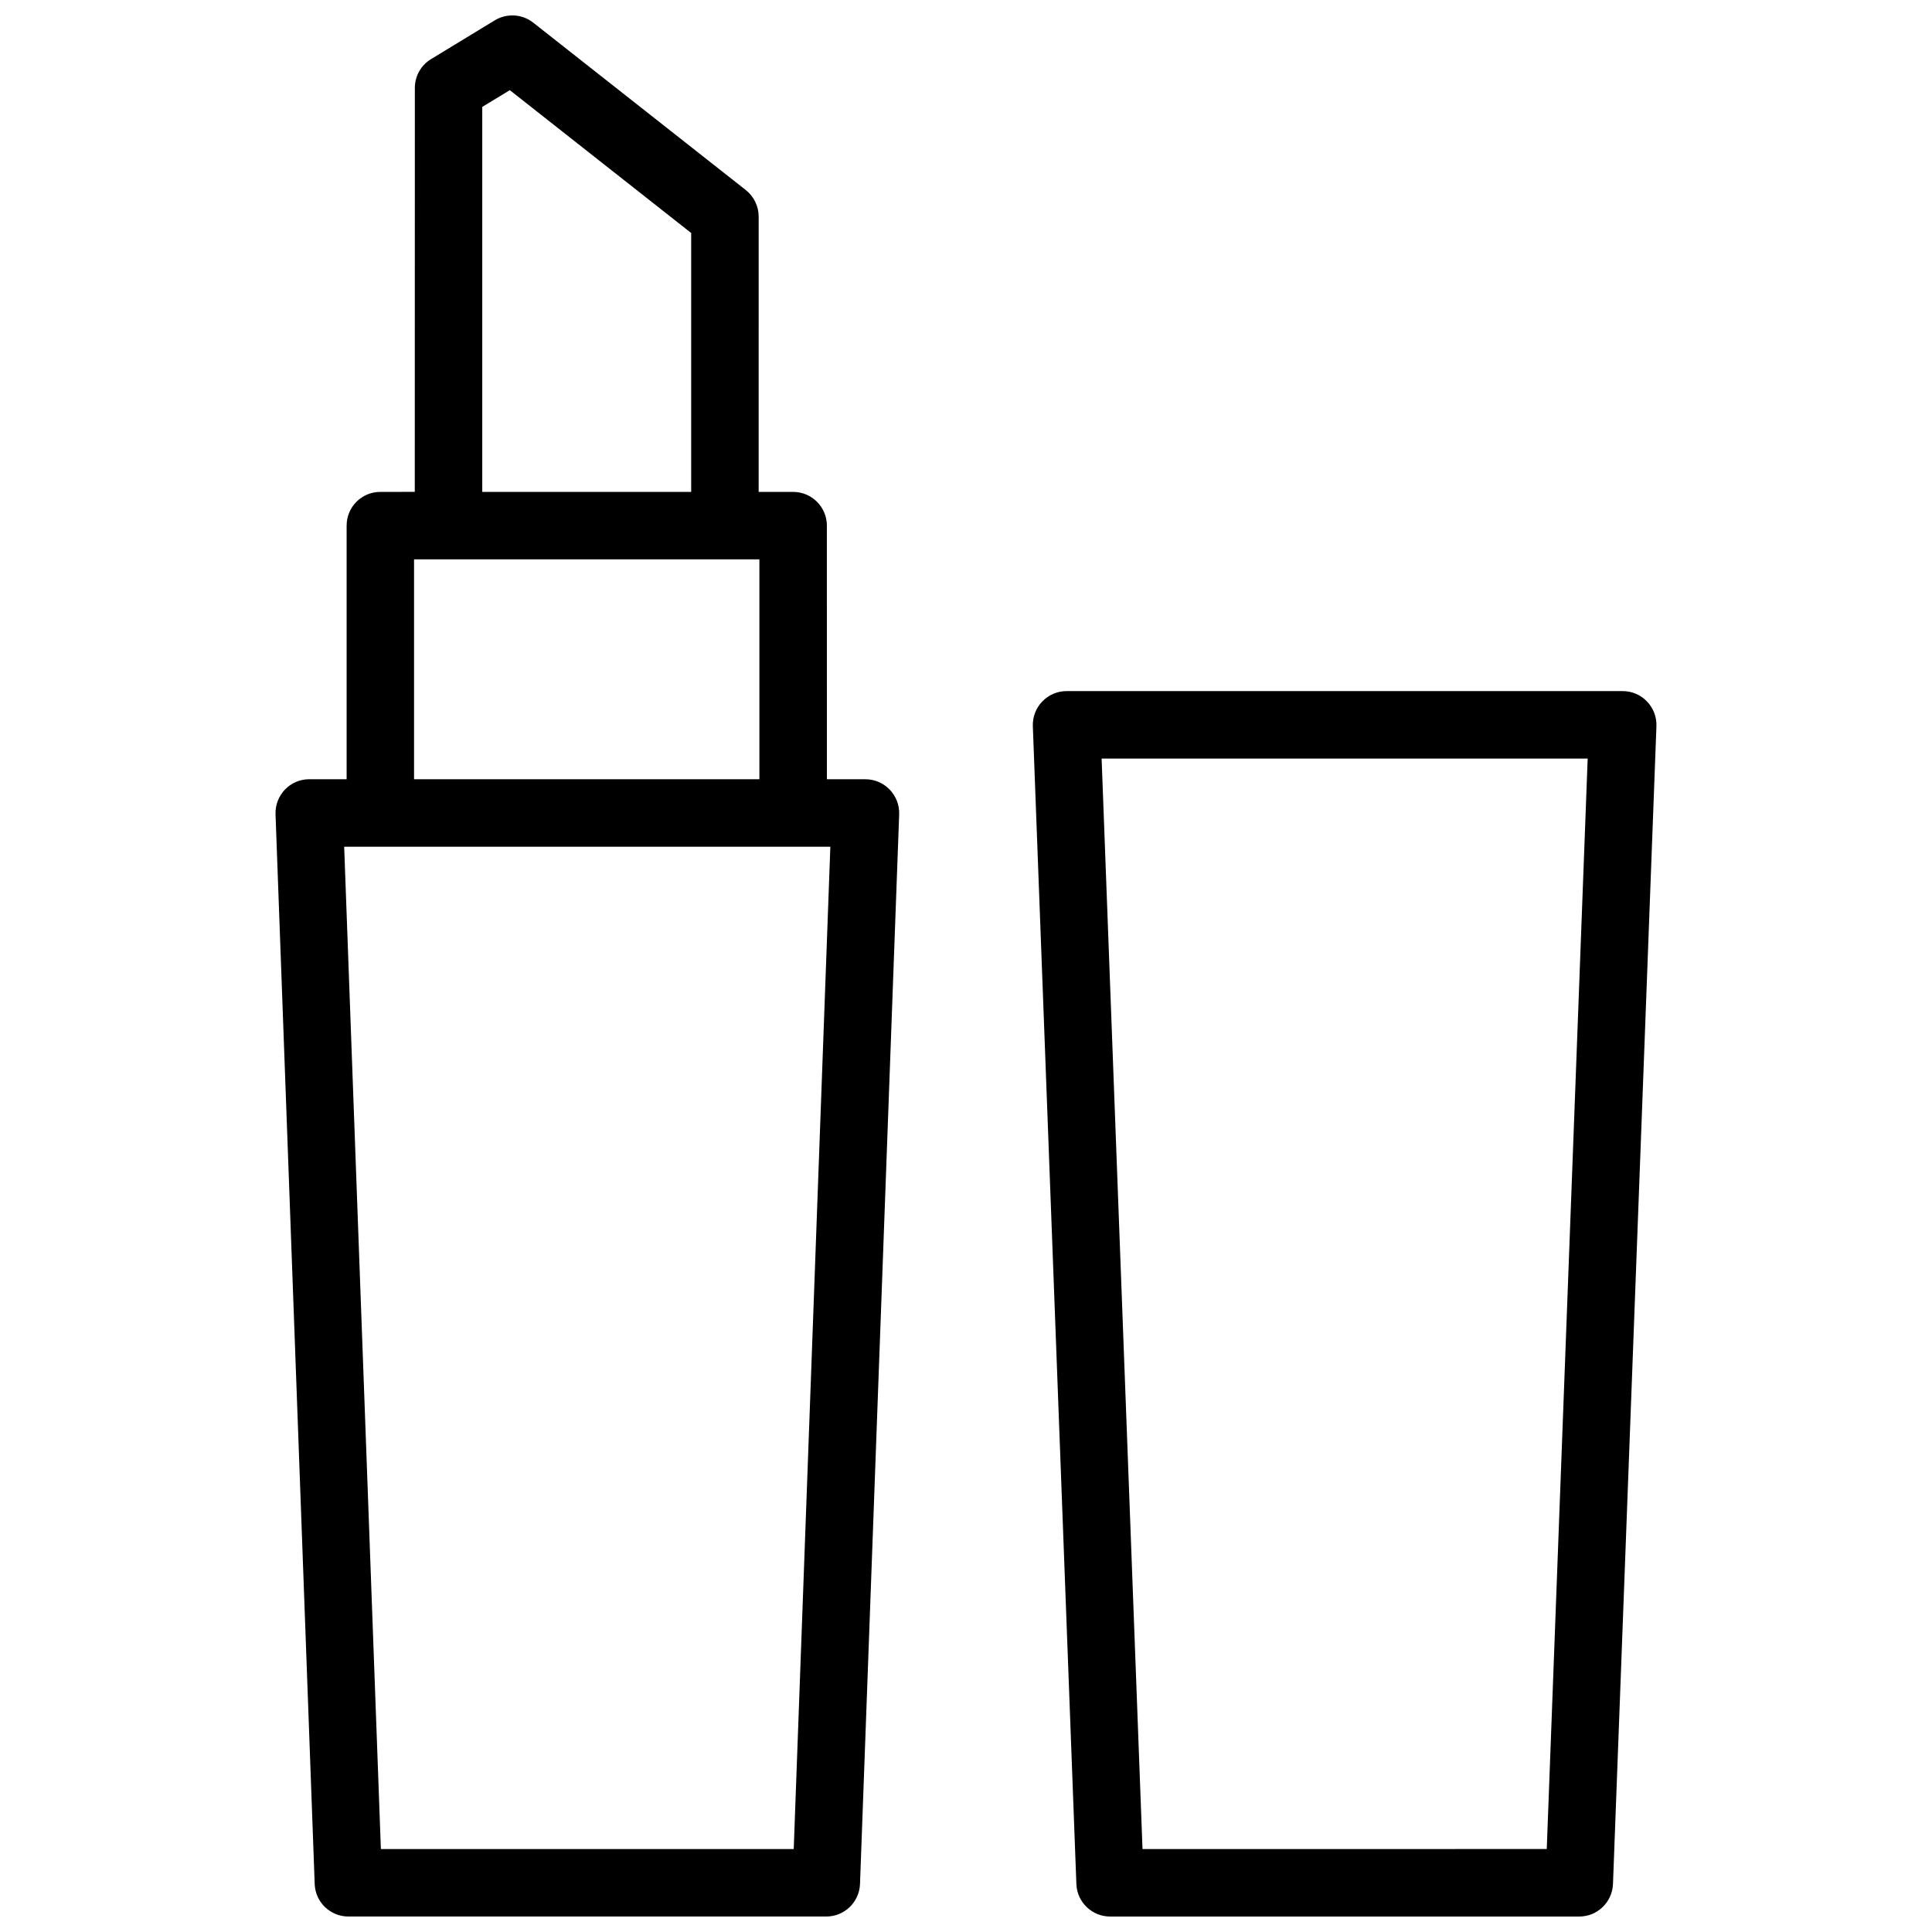 <?xml version="1.0" encoding="UTF-8"?>
<!-- Uploaded to: ICON Repo, www.iconrepo.com, Generator: ICON Repo Mixer Tools -->
<svg width="800px" height="800px" version="1.1" viewBox="144 144 512 512" xmlns="http://www.w3.org/2000/svg">
 <defs>
  <clipPath id="a">
   <path d="m217 148.09h366v503.81h-366z"/>
  </clipPath>
 </defs>
 <g clip-path="url(#a)">
  <path d="m235.21 368.39h128.84l-9.703 265.63h-109.41zm110.04-76.156v58.27h-91.523v-58.27zm-18.078-86.484v68.609h-55.367v-102.03l7.305-4.434zm108.77 139.28h128.81l-10.844 288.98-107.13 0.004zm138.1-17.883h-147.38c-5.066 0-9.117 4.223-8.949 9.281l11.539 306.86c0.18 4.805 4.133 8.613 8.926 8.613h124.33c4.828 0 8.746-3.809 8.949-8.605l11.516-306.86c0.172-5.059-3.871-9.289-8.93-9.289zm-210.91-43.852c0-4.938-4.012-8.938-8.949-8.938h-9.129l0.004-72.934c0-2.75-1.258-5.332-3.394-7.043l-56.367-44.387c-2.934-2.297-6.961-2.539-10.176-0.605l-16.887 10.277c-2.672 1.613-4.293 4.516-4.293 7.629l-0.02 107.06-9.133 0.004c-4.949 0-8.926 3.988-8.926 8.938v67.207h-9.906c-5.09 0-9.098 4.223-8.938 9.281l10.379 283.5c0.16 4.805 4.121 8.613 8.938 8.613h126.65c4.797 0 8.746-3.809 8.926-8.605l10.379-283.5c0.172-5.039-3.879-9.281-8.938-9.281h-10.219z" fill-rule="evenodd"/>
 </g>
</svg>